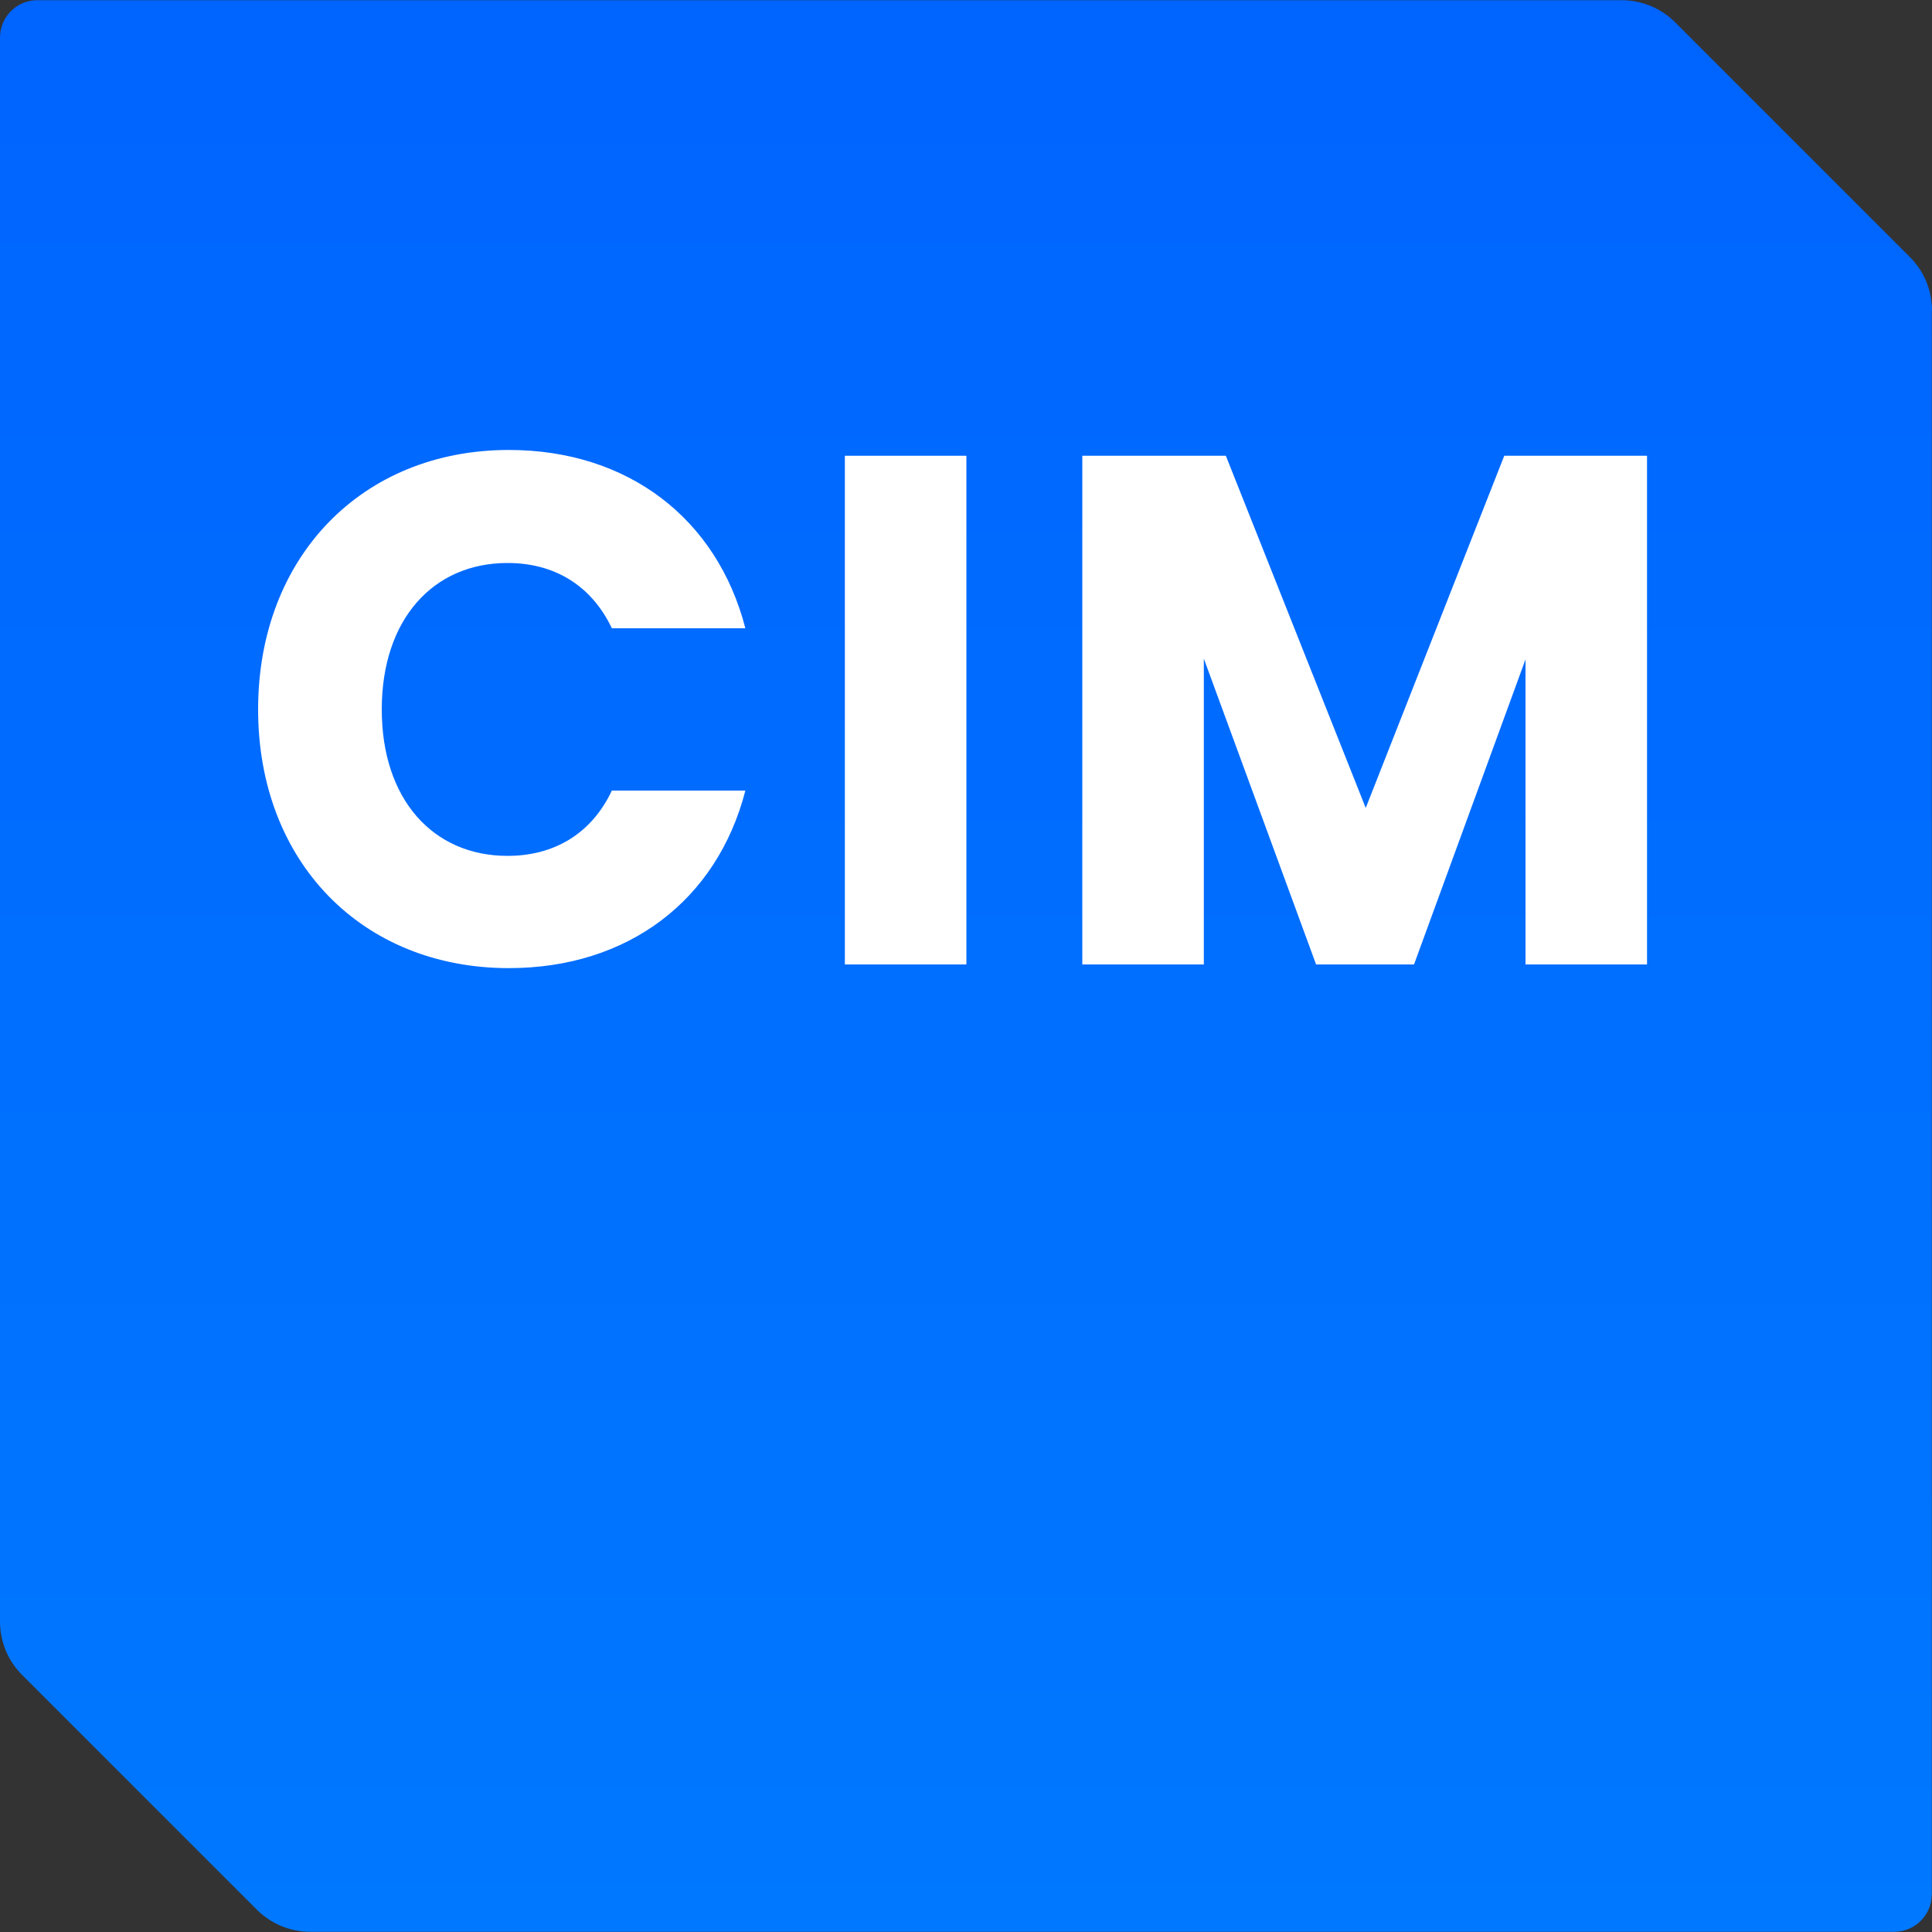 <svg width="40" height="40" viewBox="0 0 40 40" fill="none" xmlns="http://www.w3.org/2000/svg">
<rect x="0" y="0" width="40" height="40" fill="#333333" stroke="none"/>
<g clip-path="url(#clip0_362_33609)">
<path d="M40 6.428C40 6.012 39.836 5.616 39.544 5.324L34.68 0.46C34.388 0.168 33.988 0.004 33.576 0.004H0.78C0.348 -5.96098e-05 0 0.348 0 0.78V33.572C0 33.988 0.164 34.384 0.456 34.676L5.32 39.54C5.612 39.832 6.012 39.996 6.424 39.996H39.216C39.648 39.996 39.996 39.648 39.996 39.216V6.428H40Z" fill="url(#paint0_linear_362_33609)"/>
<path d="M10.536 9.316C12.992 9.316 14.844 10.728 15.432 13.008H12.668C12.24 12.108 11.464 11.656 10.508 11.656C8.964 11.656 7.904 12.828 7.904 14.688C7.904 16.548 8.964 17.72 10.508 17.72C11.464 17.72 12.244 17.268 12.668 16.368H15.432C14.844 18.648 12.992 20.044 10.536 20.044C7.492 20.044 5.344 17.84 5.344 14.688C5.344 11.536 7.492 9.316 10.536 9.316Z" fill="white"/>
<path d="M17.492 9.436H20.008V19.968H17.492V9.436Z" fill="white"/>
<path d="M22.408 9.436H25.38L28.276 16.728L31.144 9.436H34.1V19.968H31.584V13.652L29.276 19.968H27.248L24.924 13.636V19.968H22.408V9.436Z" fill="white"/>
</g>
<defs>
<linearGradient id="paint0_linear_362_33609" x1="20" y1="40" x2="20" y2="-5.86506e-05" gradientUnits="userSpaceOnUse">
<stop stop-color="#0078FF"/>
<stop offset="1" stop-color="#0064FF"/>
</linearGradient>
<clipPath id="clip0_362_33609">
<rect width="40" height="40" fill="white"/>
</clipPath>
</defs>
</svg>
